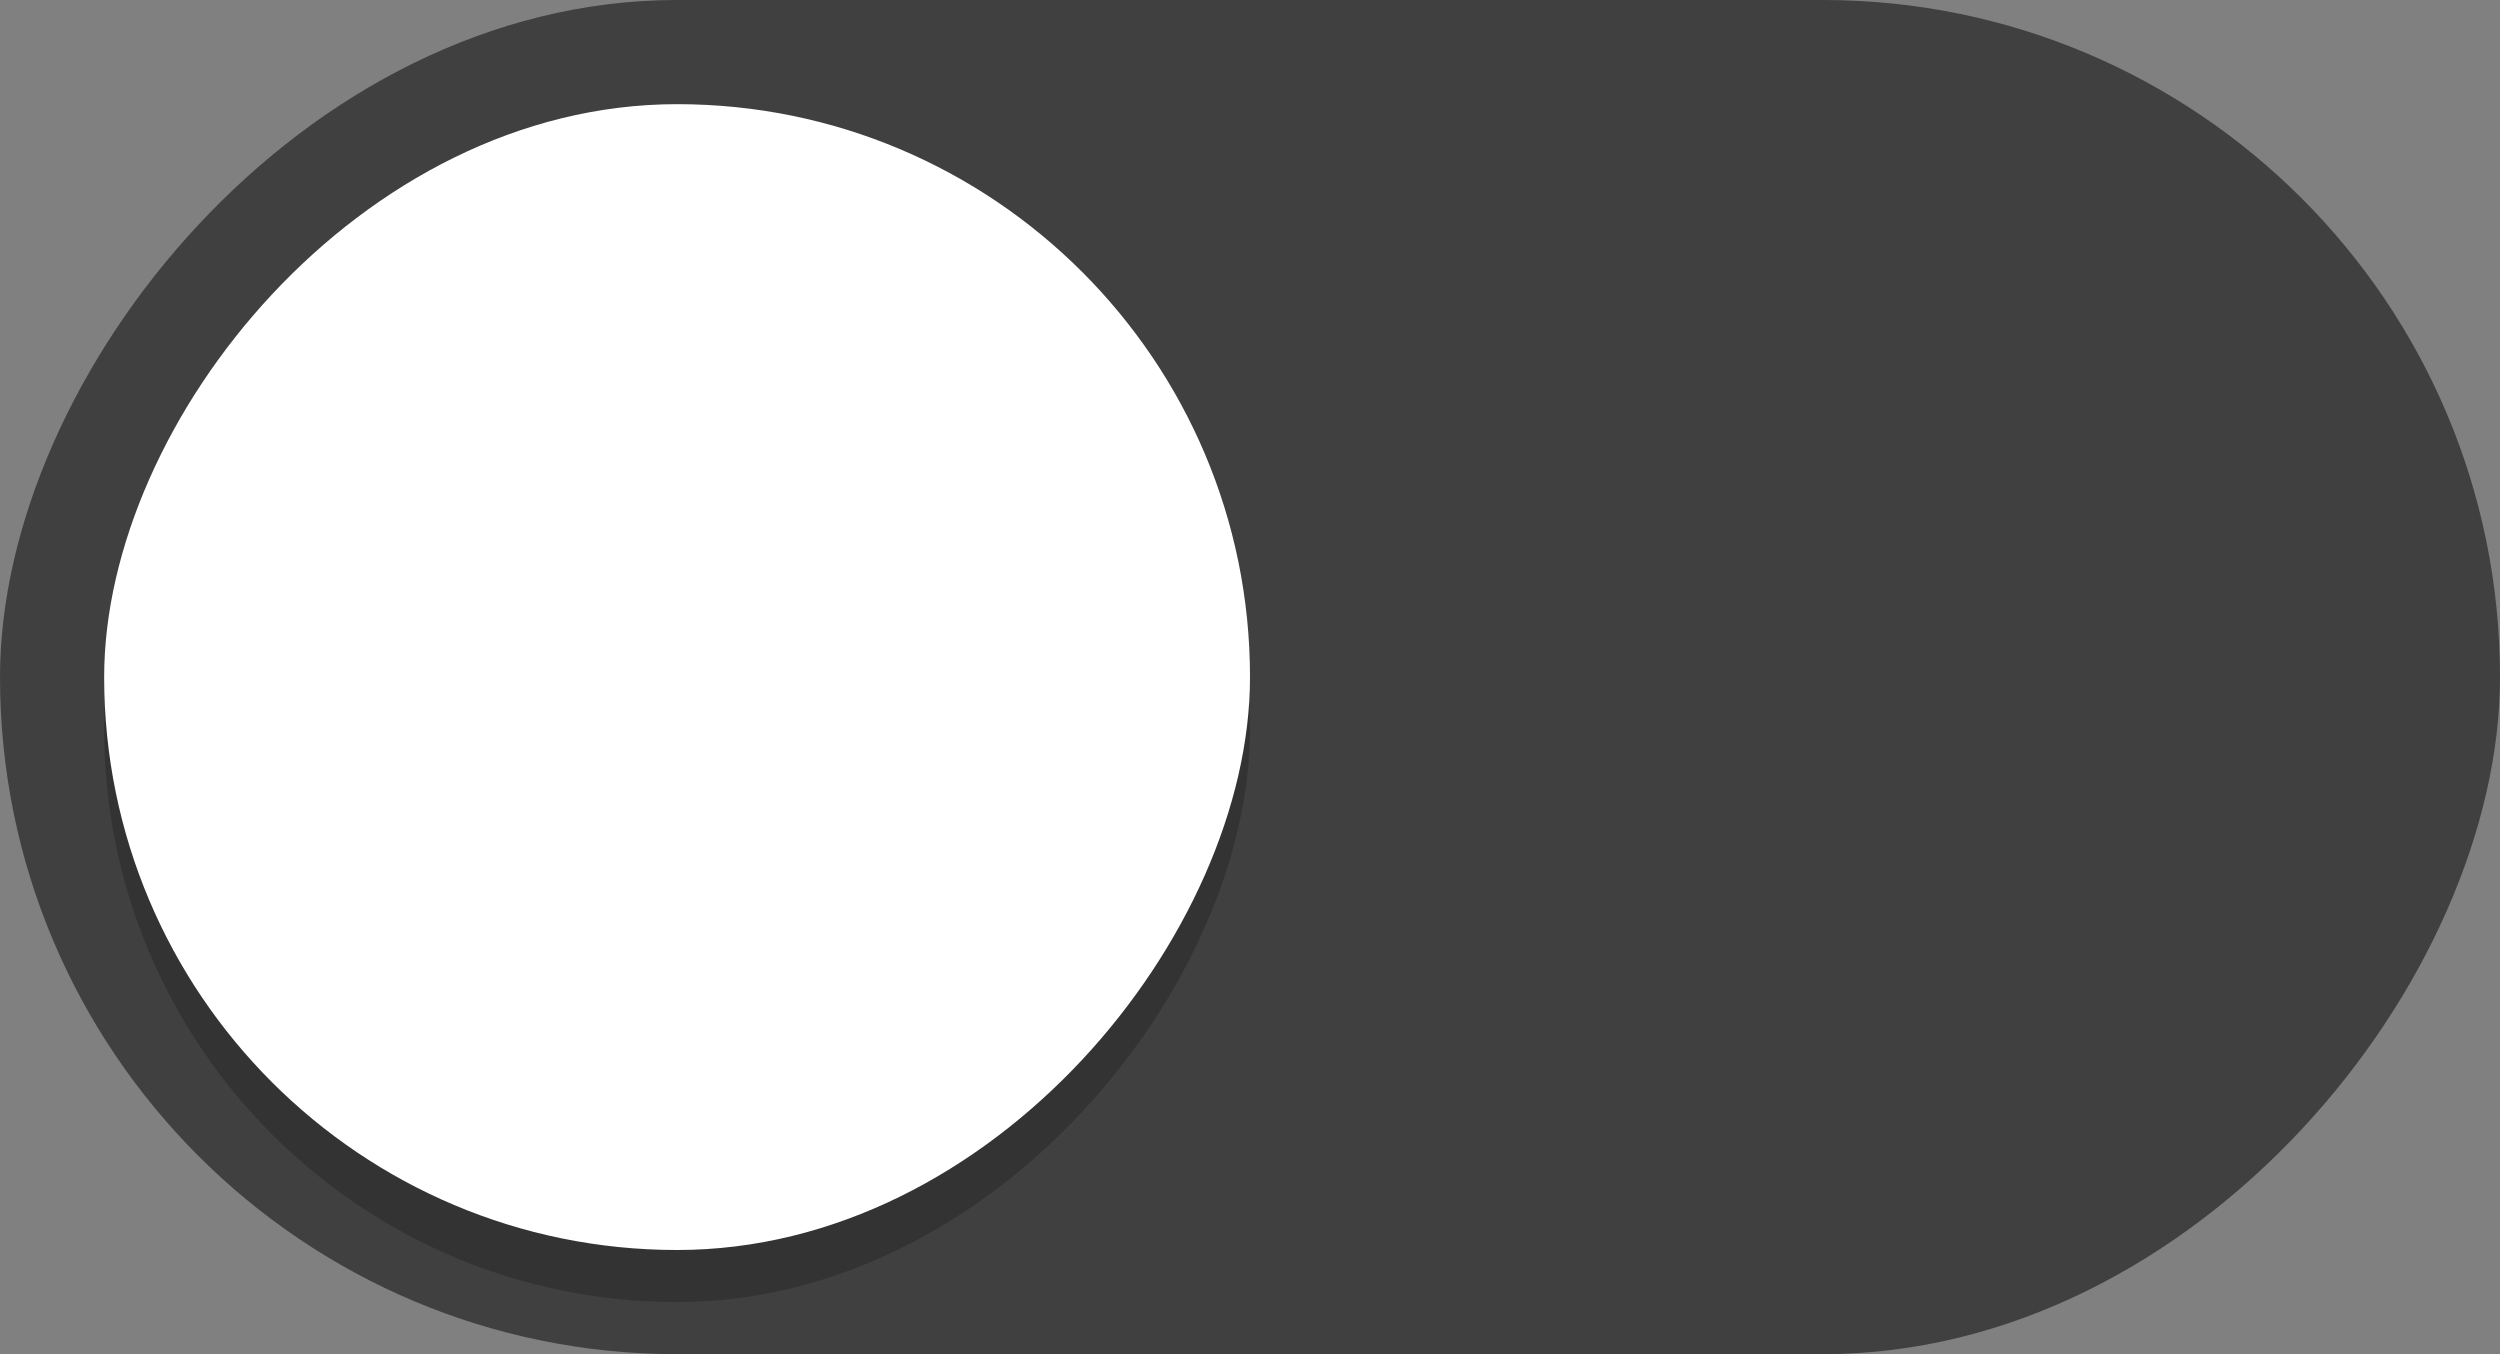 <svg width="48" height="26" xmlns="http://www.w3.org/2000/svg"><rect width="100%" height="100%" fill="#808080" stroke="none"/><g transform="matrix(-1 0 0 1 0 -291.18)"><rect style="fill:#000;stroke:none;stroke-width:1;marker:none;fill-opacity:.5" width="48" height="26" x="-48" y="291.18" ry="13" fill="#3081e3" rx="13"/><rect ry="11" rx="11" y="294.18" x="-24" height="22" width="22" style="fill:#000;fill-opacity:.2;stroke:none;stroke-width:1;marker:none" fill="#f8f7f7"/><rect ry="11" rx="11" y="293.18" x="-24" height="22" width="22" style="stroke:none;stroke-width:1;marker:none;fill:#fff;fill-opacity:1" fill="#f8f7f7"/></g></svg>